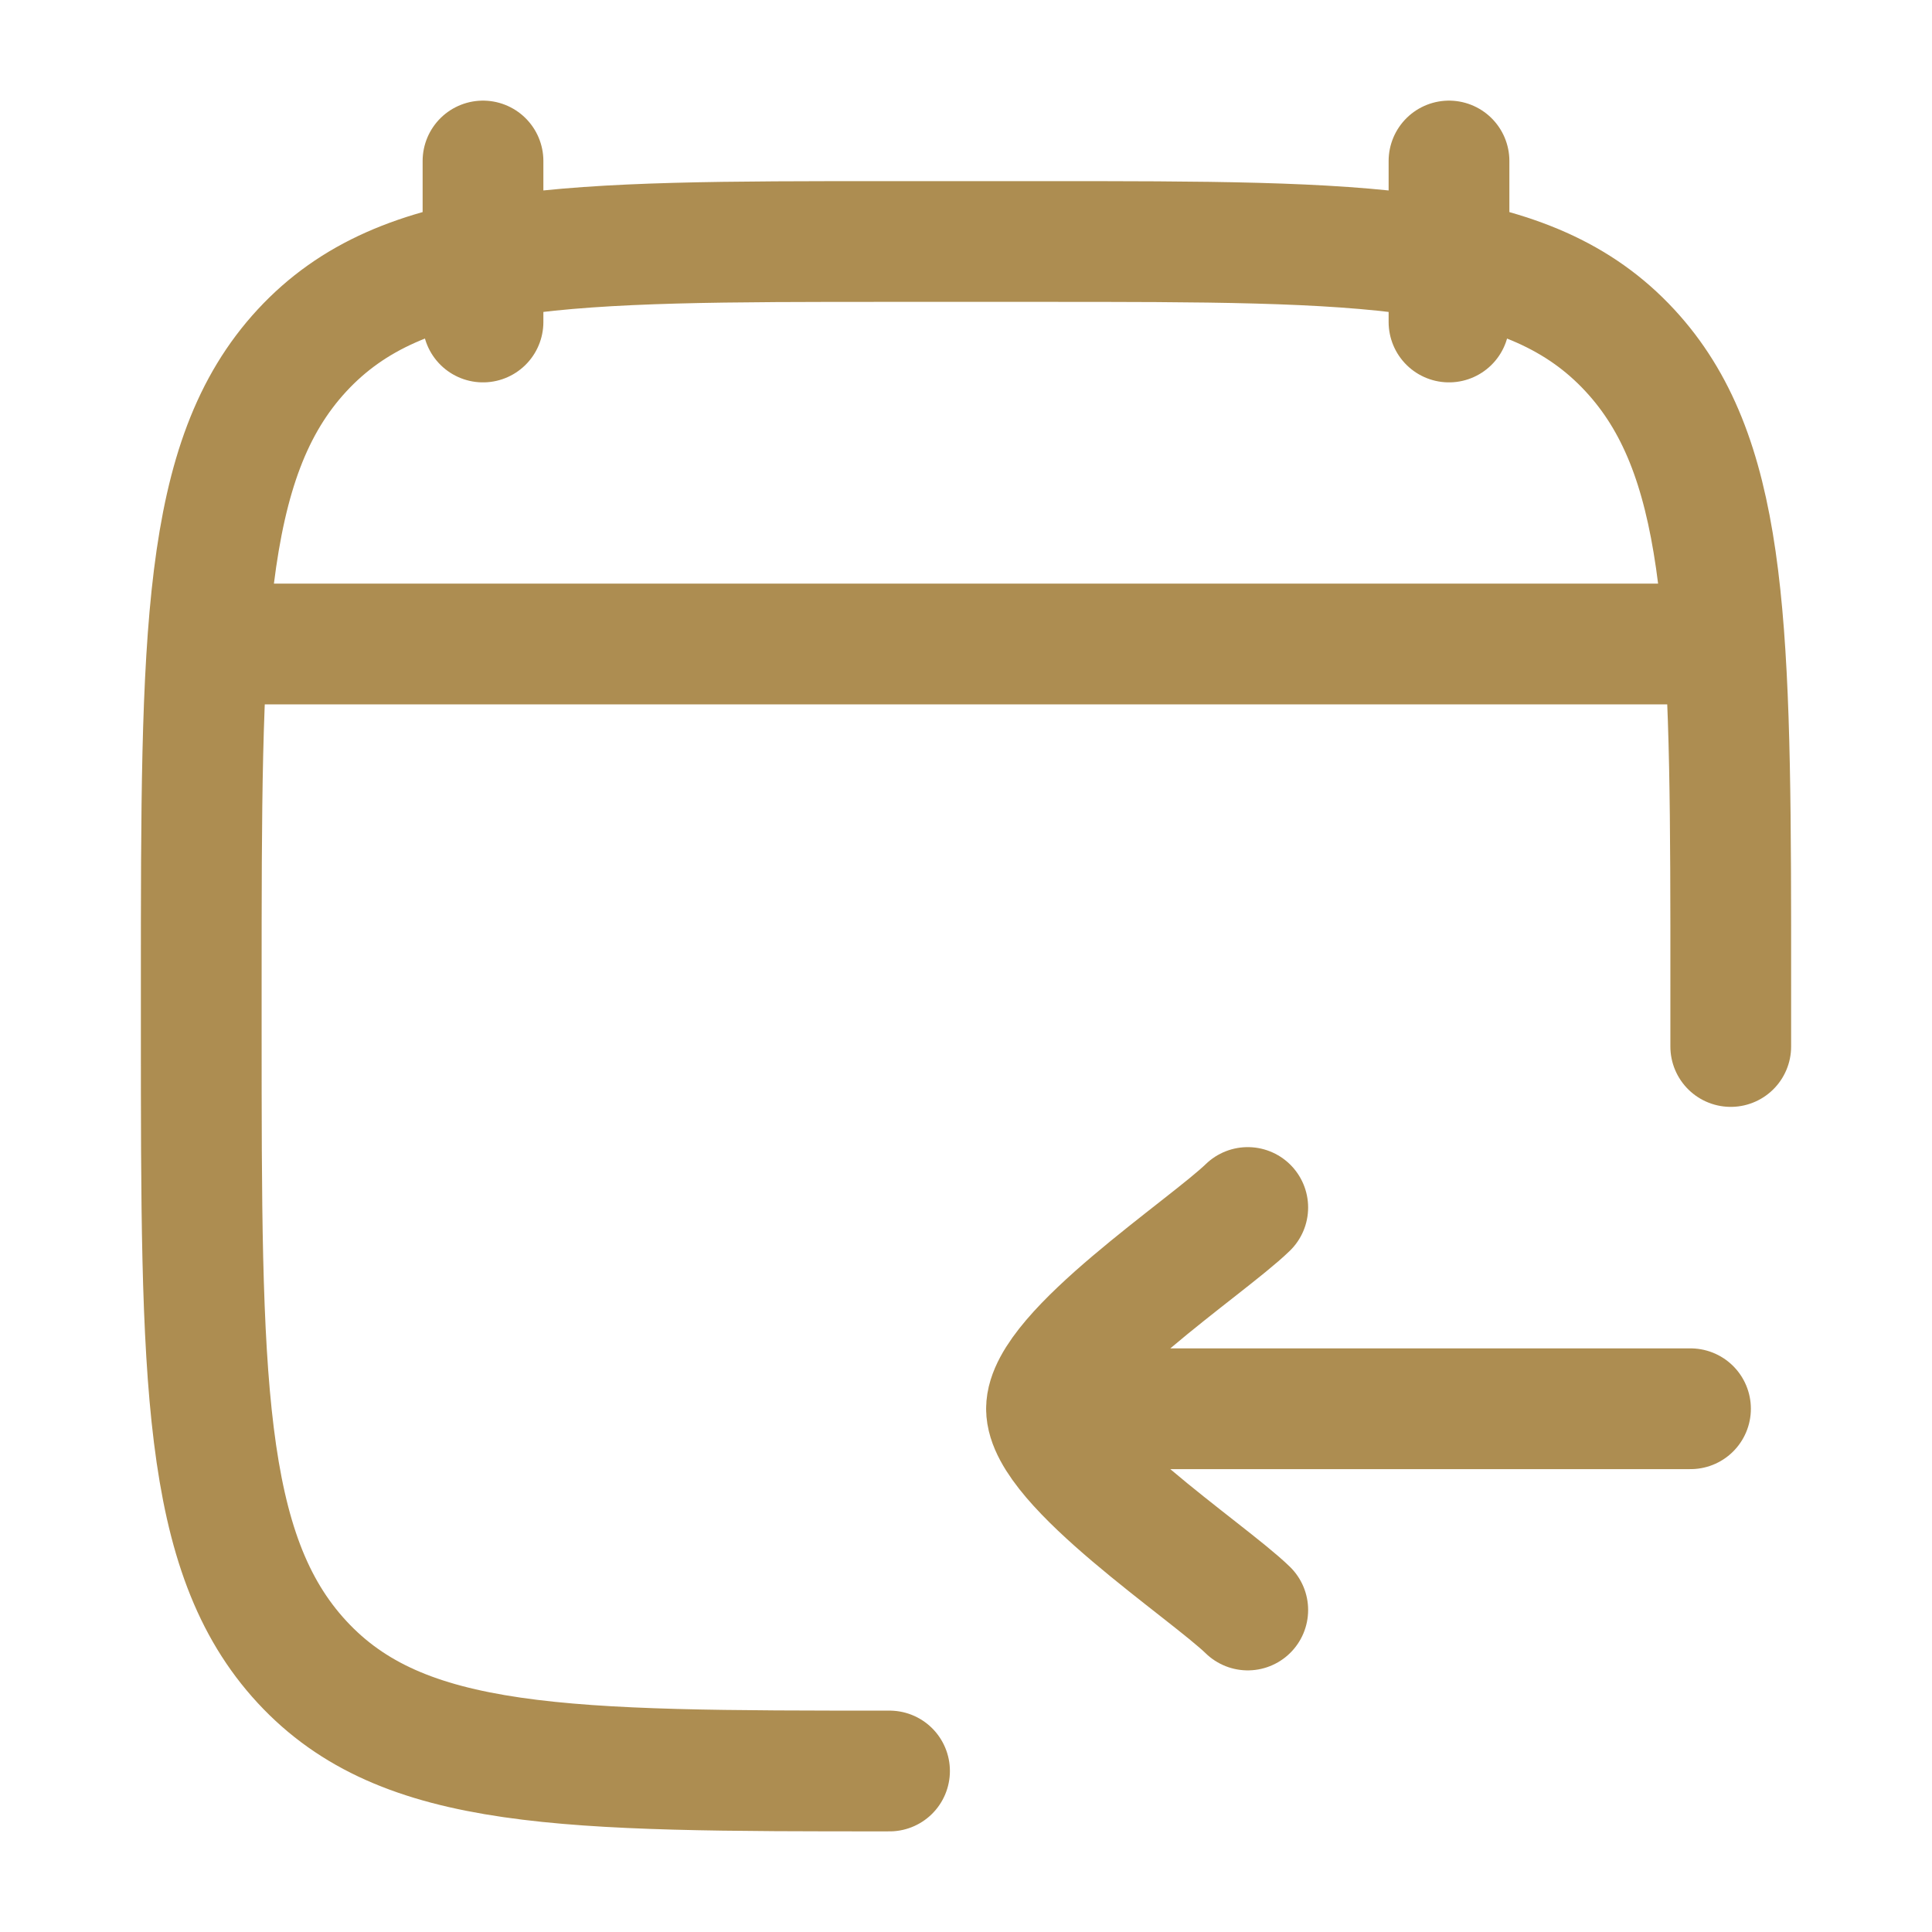 <svg xmlns="http://www.w3.org/2000/svg" width="48" height="48" viewBox="0 0 24 24" fill="rgb(173, 141, 81)"><g fill="none" stroke="rgb(173, 141, 81)" stroke-linecap="round" stroke-linejoin="round" stroke-width="1.5" color="currentColor"><path d="M18 2v2M6 2v2m5.05 18c-4.03 0-6.046 0-7.298-1.354C2.5 19.293 2.5 17.114 2.5 12.756v-.513c0-4.357 0-6.536 1.252-7.89C5.004 3 7.02 3 11.05 3h1.9c4.03 0 6.046 0 7.298 1.354c1.179 1.274 1.248 3.28 1.252 7.146V13"/><path d="M13 17.5h8m-8 0c0 .7 1.994 2.009 2.5 2.5M13 17.5c0-.7 1.994-2.008 2.5-2.5M3 8h18"/></g></svg>
